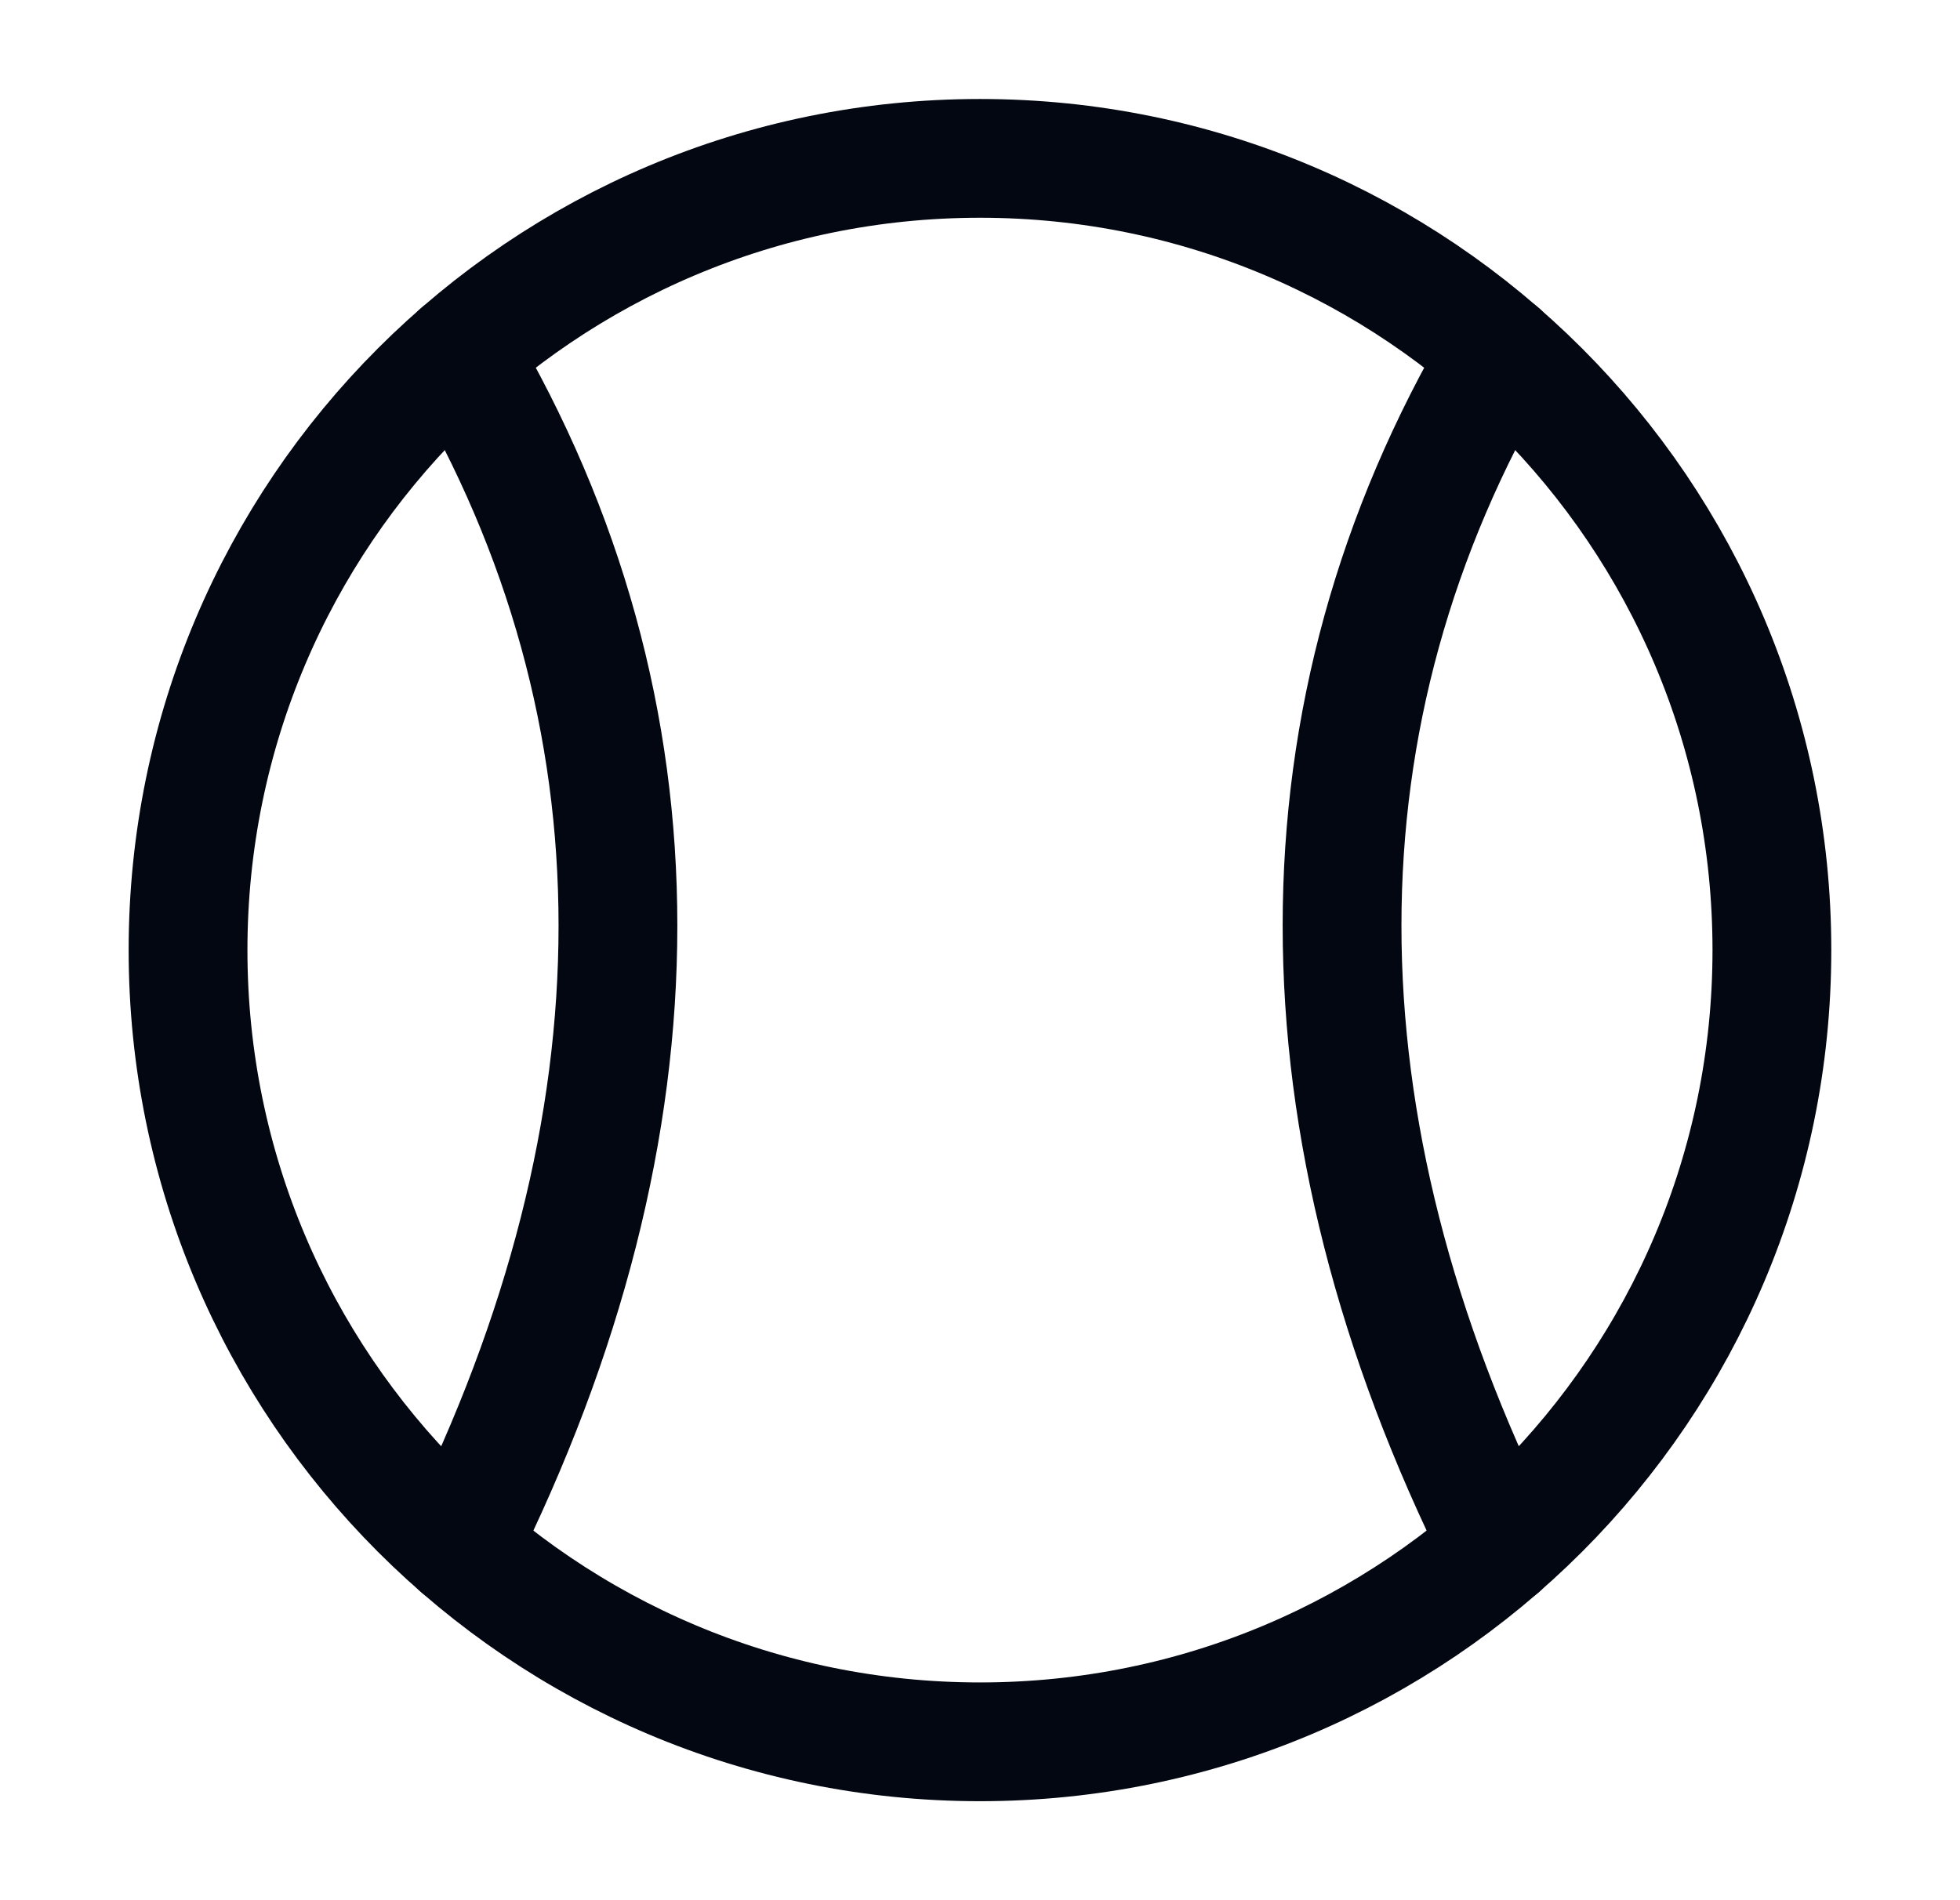 <svg xmlns="http://www.w3.org/2000/svg" width="33" height="32" fill="none"><path stroke="#030712" stroke-linecap="round" stroke-linejoin="round" stroke-width="2" d="M16.5 29.333c7.364 0 13.333-5.97 13.333-13.333 0-7.364-5.97-13.333-13.333-13.333C9.136 2.667 3.166 8.637 3.166 16c0 7.364 5.97 13.333 13.334 13.333Z"/><path stroke="#030712" stroke-linecap="round" stroke-linejoin="round" stroke-width="2" d="M25.262 5.95c-3.555 6.039-3.555 12.963 0 20.1M7.738 5.95c3.555 6.039 3.555 12.963 0 20.1"/></svg>